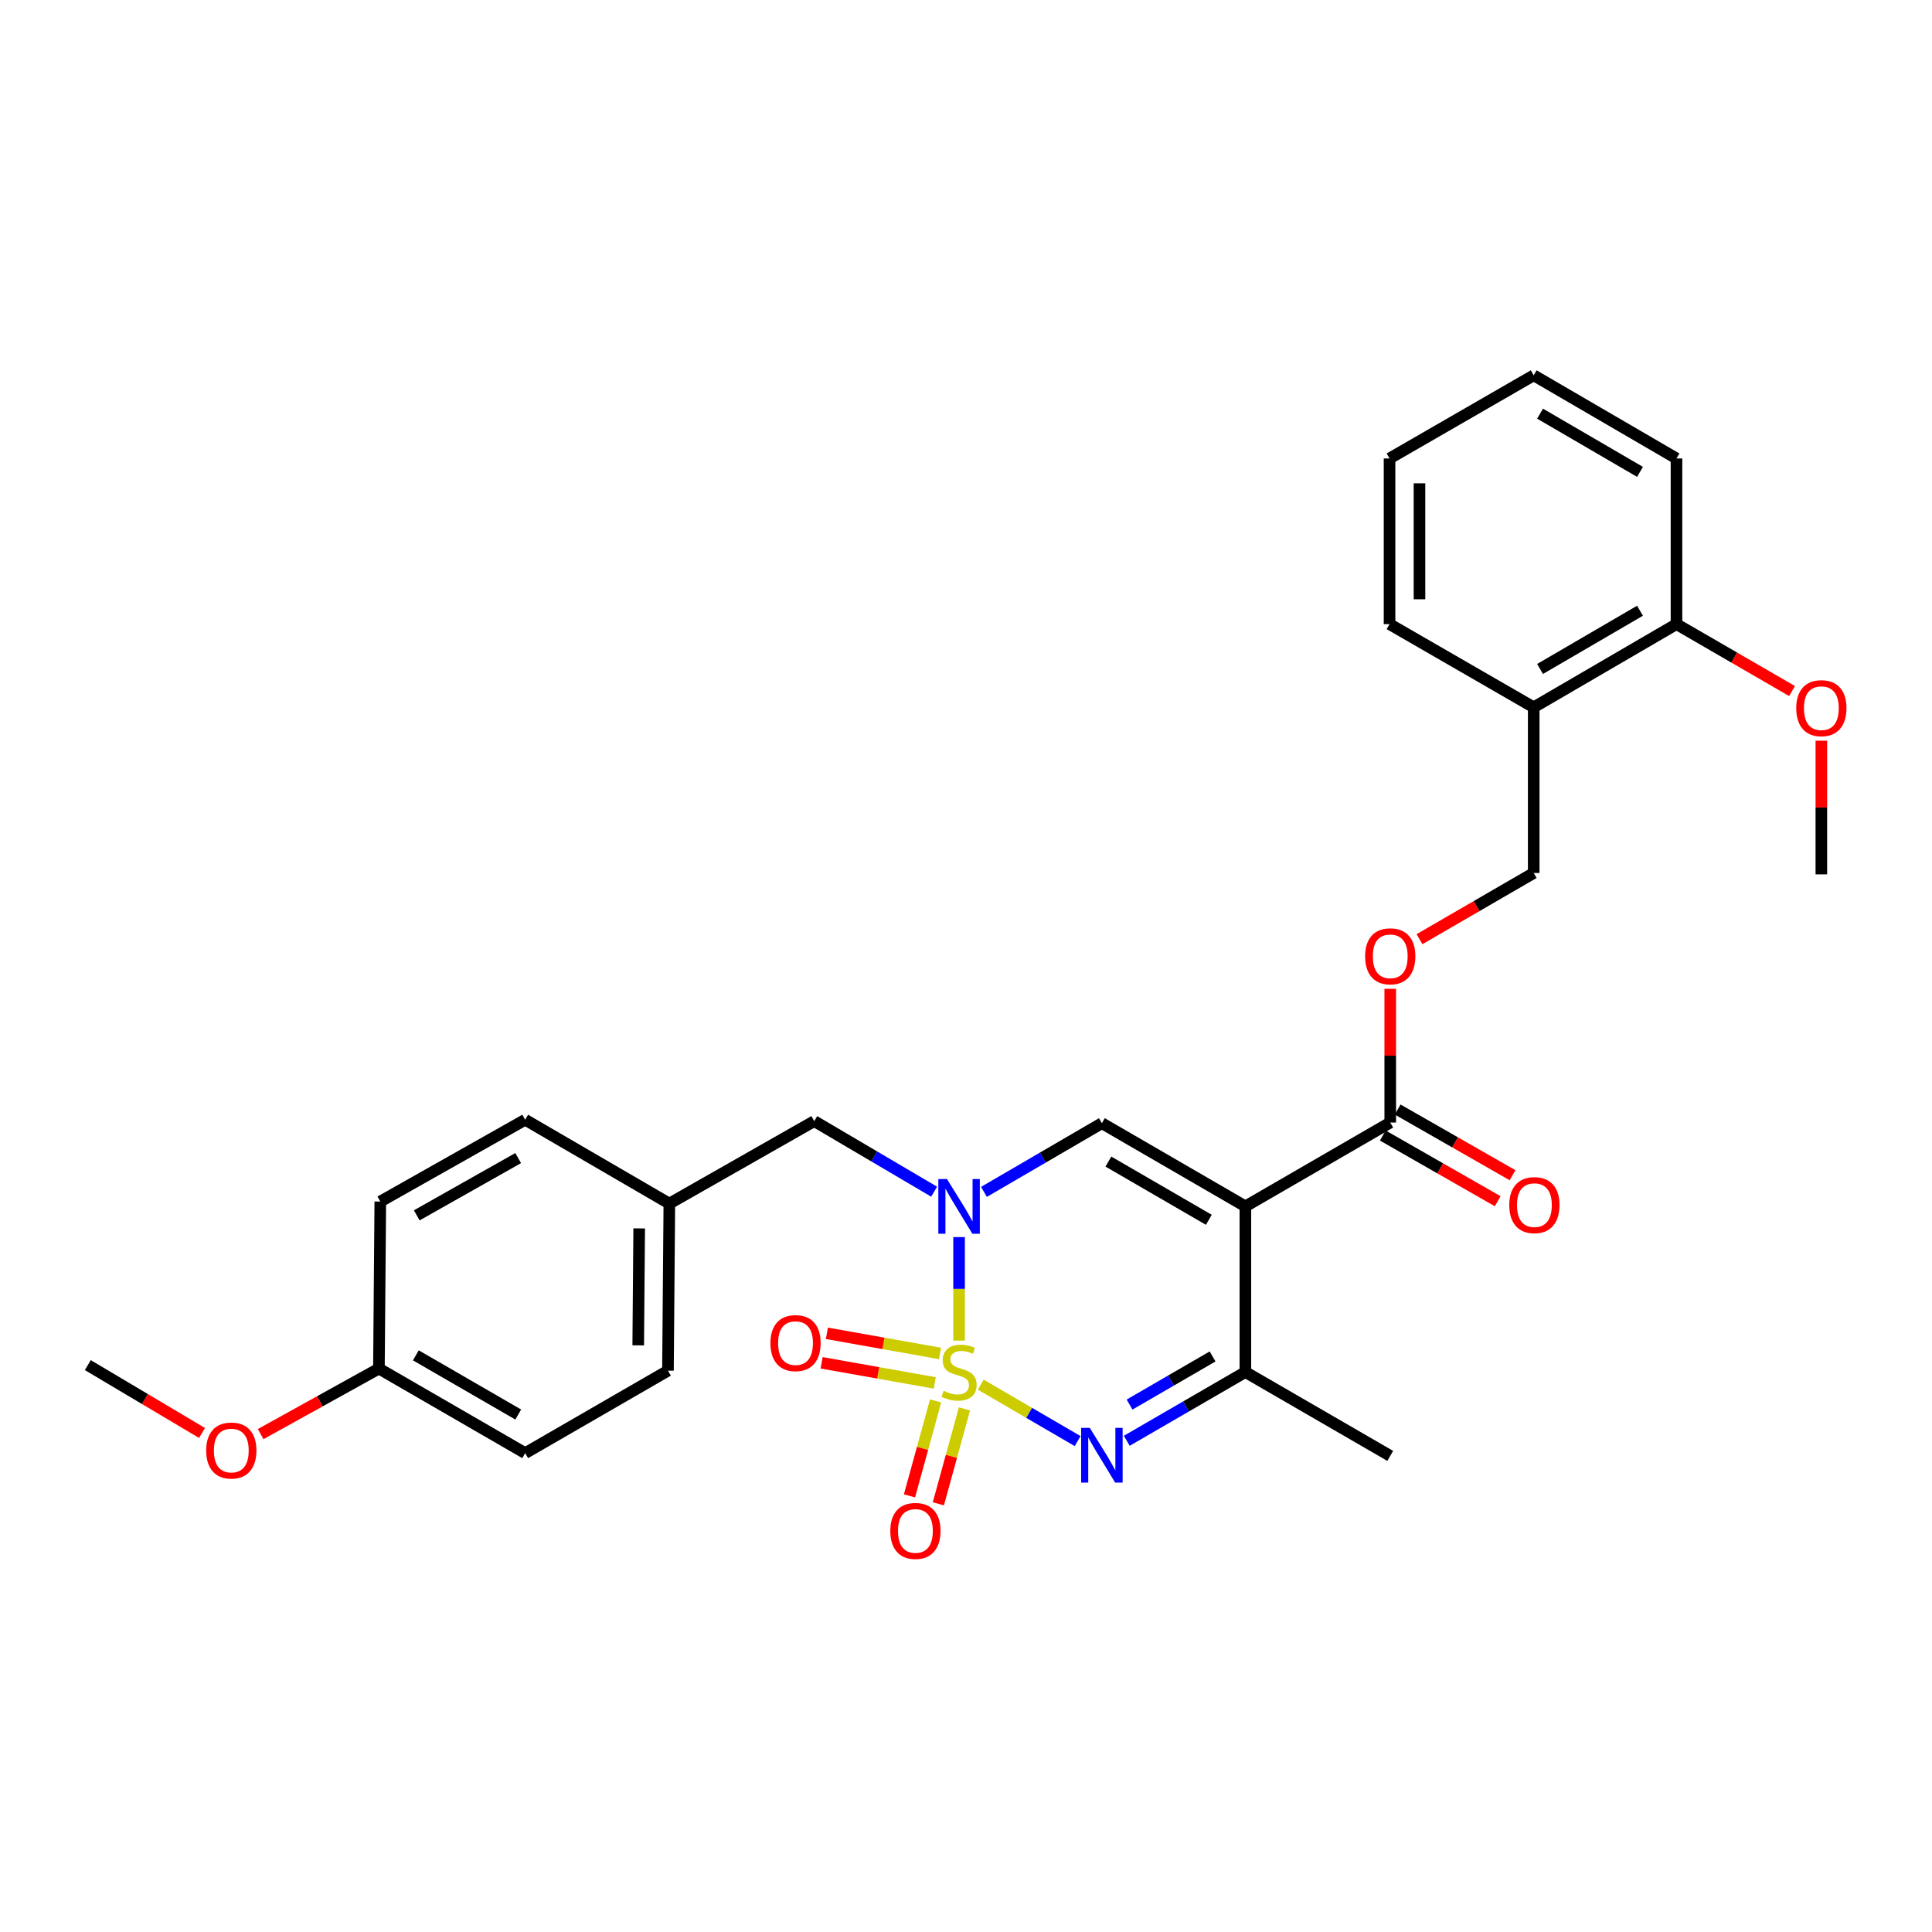 <?xml version='1.0' encoding='iso-8859-1'?>
<svg version='1.1' baseProfile='full'
              xmlns='http://www.w3.org/2000/svg'
                      xmlns:rdkit='http://www.rdkit.org/xml'
                      xmlns:xlink='http://www.w3.org/1999/xlink'
                  xml:space='preserve'
width='1000px' height='1000px' viewBox='0 0 1000 1000'>
<!-- END OF HEADER -->
<rect style='opacity:1.0;fill:#FFFFFF;stroke:none' width='1000' height='1000' x='0' y='0'> </rect>
<path class='bond-0' d='M 496.417,693.904 L 496.417,667.111' style='fill:none;fill-rule:evenodd;stroke:#CCCC00;stroke-width:6px;stroke-linecap:butt;stroke-linejoin:miter;stroke-opacity:1' />
<path class='bond-0' d='M 496.417,667.111 L 496.417,640.318' style='fill:none;fill-rule:evenodd;stroke:#0000FF;stroke-width:6px;stroke-linecap:butt;stroke-linejoin:miter;stroke-opacity:1' />
<path class='bond-2' d='M 507.635,716.701 L 532.707,731.303' style='fill:none;fill-rule:evenodd;stroke:#CCCC00;stroke-width:6px;stroke-linecap:butt;stroke-linejoin:miter;stroke-opacity:1' />
<path class='bond-2' d='M 532.707,731.303 L 557.779,745.906' style='fill:none;fill-rule:evenodd;stroke:#0000FF;stroke-width:6px;stroke-linecap:butt;stroke-linejoin:miter;stroke-opacity:1' />
<path class='bond-6' d='M 486.544,700.541 L 457.265,695.332' style='fill:none;fill-rule:evenodd;stroke:#CCCC00;stroke-width:6px;stroke-linecap:butt;stroke-linejoin:miter;stroke-opacity:1' />
<path class='bond-6' d='M 457.265,695.332 L 427.985,690.124' style='fill:none;fill-rule:evenodd;stroke:#FF0000;stroke-width:6px;stroke-linecap:butt;stroke-linejoin:miter;stroke-opacity:1' />
<path class='bond-6' d='M 483.83,715.799 L 454.55,710.591' style='fill:none;fill-rule:evenodd;stroke:#CCCC00;stroke-width:6px;stroke-linecap:butt;stroke-linejoin:miter;stroke-opacity:1' />
<path class='bond-6' d='M 454.55,710.591 L 425.271,705.382' style='fill:none;fill-rule:evenodd;stroke:#FF0000;stroke-width:6px;stroke-linecap:butt;stroke-linejoin:miter;stroke-opacity:1' />
<path class='bond-7' d='M 484.266,725.122 L 477.507,749.691' style='fill:none;fill-rule:evenodd;stroke:#CCCC00;stroke-width:6px;stroke-linecap:butt;stroke-linejoin:miter;stroke-opacity:1' />
<path class='bond-7' d='M 477.507,749.691 L 470.748,774.259' style='fill:none;fill-rule:evenodd;stroke:#FF0000;stroke-width:6px;stroke-linecap:butt;stroke-linejoin:miter;stroke-opacity:1' />
<path class='bond-7' d='M 499.208,729.233 L 492.45,753.801' style='fill:none;fill-rule:evenodd;stroke:#CCCC00;stroke-width:6px;stroke-linecap:butt;stroke-linejoin:miter;stroke-opacity:1' />
<path class='bond-7' d='M 492.45,753.801 L 485.691,778.37' style='fill:none;fill-rule:evenodd;stroke:#FF0000;stroke-width:6px;stroke-linecap:butt;stroke-linejoin:miter;stroke-opacity:1' />
<path class='bond-3' d='M 509.295,616.919 L 539.814,599.141' style='fill:none;fill-rule:evenodd;stroke:#0000FF;stroke-width:6px;stroke-linecap:butt;stroke-linejoin:miter;stroke-opacity:1' />
<path class='bond-3' d='M 539.814,599.141 L 570.333,581.363' style='fill:none;fill-rule:evenodd;stroke:#000000;stroke-width:6px;stroke-linecap:butt;stroke-linejoin:miter;stroke-opacity:1' />
<path class='bond-8' d='M 483.502,616.817 L 452.48,598.552' style='fill:none;fill-rule:evenodd;stroke:#0000FF;stroke-width:6px;stroke-linecap:butt;stroke-linejoin:miter;stroke-opacity:1' />
<path class='bond-8' d='M 452.48,598.552 L 421.459,580.287' style='fill:none;fill-rule:evenodd;stroke:#000000;stroke-width:6px;stroke-linecap:butt;stroke-linejoin:miter;stroke-opacity:1' />
<path class='bond-1' d='M 644.611,624.421 L 644.611,710.167' style='fill:none;fill-rule:evenodd;stroke:#000000;stroke-width:6px;stroke-linecap:butt;stroke-linejoin:miter;stroke-opacity:1' />
<path class='bond-5' d='M 644.611,624.421 L 719.586,581.019' style='fill:none;fill-rule:evenodd;stroke:#000000;stroke-width:6px;stroke-linecap:butt;stroke-linejoin:miter;stroke-opacity:1' />
<path class='bond-29' d='M 644.611,624.421 L 570.333,581.363' style='fill:none;fill-rule:evenodd;stroke:#000000;stroke-width:6px;stroke-linecap:butt;stroke-linejoin:miter;stroke-opacity:1' />
<path class='bond-29' d='M 625.696,631.37 L 573.702,601.23' style='fill:none;fill-rule:evenodd;stroke:#000000;stroke-width:6px;stroke-linecap:butt;stroke-linejoin:miter;stroke-opacity:1' />
<path class='bond-4' d='M 583.219,745.748 L 613.915,727.958' style='fill:none;fill-rule:evenodd;stroke:#0000FF;stroke-width:6px;stroke-linecap:butt;stroke-linejoin:miter;stroke-opacity:1' />
<path class='bond-4' d='M 613.915,727.958 L 644.611,710.167' style='fill:none;fill-rule:evenodd;stroke:#000000;stroke-width:6px;stroke-linecap:butt;stroke-linejoin:miter;stroke-opacity:1' />
<path class='bond-4' d='M 584.656,727.003 L 606.144,714.549' style='fill:none;fill-rule:evenodd;stroke:#0000FF;stroke-width:6px;stroke-linecap:butt;stroke-linejoin:miter;stroke-opacity:1' />
<path class='bond-4' d='M 606.144,714.549 L 627.631,702.096' style='fill:none;fill-rule:evenodd;stroke:#000000;stroke-width:6px;stroke-linecap:butt;stroke-linejoin:miter;stroke-opacity:1' />
<path class='bond-18' d='M 644.611,710.167 L 719.586,753.57' style='fill:none;fill-rule:evenodd;stroke:#000000;stroke-width:6px;stroke-linecap:butt;stroke-linejoin:miter;stroke-opacity:1' />
<path class='bond-9' d='M 719.586,581.019 L 719.586,546.417' style='fill:none;fill-rule:evenodd;stroke:#000000;stroke-width:6px;stroke-linecap:butt;stroke-linejoin:miter;stroke-opacity:1' />
<path class='bond-9' d='M 719.586,546.417 L 719.586,511.815' style='fill:none;fill-rule:evenodd;stroke:#FF0000;stroke-width:6px;stroke-linecap:butt;stroke-linejoin:miter;stroke-opacity:1' />
<path class='bond-12' d='M 715.739,587.745 L 745.471,604.749' style='fill:none;fill-rule:evenodd;stroke:#000000;stroke-width:6px;stroke-linecap:butt;stroke-linejoin:miter;stroke-opacity:1' />
<path class='bond-12' d='M 745.471,604.749 L 775.204,621.752' style='fill:none;fill-rule:evenodd;stroke:#FF0000;stroke-width:6px;stroke-linecap:butt;stroke-linejoin:miter;stroke-opacity:1' />
<path class='bond-12' d='M 723.433,574.292 L 753.165,591.296' style='fill:none;fill-rule:evenodd;stroke:#000000;stroke-width:6px;stroke-linecap:butt;stroke-linejoin:miter;stroke-opacity:1' />
<path class='bond-12' d='M 753.165,591.296 L 782.897,608.299' style='fill:none;fill-rule:evenodd;stroke:#FF0000;stroke-width:6px;stroke-linecap:butt;stroke-linejoin:miter;stroke-opacity:1' />
<path class='bond-14' d='M 421.459,580.287 L 346.449,622.975' style='fill:none;fill-rule:evenodd;stroke:#000000;stroke-width:6px;stroke-linecap:butt;stroke-linejoin:miter;stroke-opacity:1' />
<path class='bond-11' d='M 734.732,486.122 L 764.289,468.987' style='fill:none;fill-rule:evenodd;stroke:#FF0000;stroke-width:6px;stroke-linecap:butt;stroke-linejoin:miter;stroke-opacity:1' />
<path class='bond-11' d='M 764.289,468.987 L 793.846,451.852' style='fill:none;fill-rule:evenodd;stroke:#000000;stroke-width:6px;stroke-linecap:butt;stroke-linejoin:miter;stroke-opacity:1' />
<path class='bond-10' d='M 793.846,366.106 L 793.846,451.852' style='fill:none;fill-rule:evenodd;stroke:#000000;stroke-width:6px;stroke-linecap:butt;stroke-linejoin:miter;stroke-opacity:1' />
<path class='bond-13' d='M 793.846,366.106 L 867.745,323.048' style='fill:none;fill-rule:evenodd;stroke:#000000;stroke-width:6px;stroke-linecap:butt;stroke-linejoin:miter;stroke-opacity:1' />
<path class='bond-13' d='M 797.129,346.257 L 848.858,316.116' style='fill:none;fill-rule:evenodd;stroke:#000000;stroke-width:6px;stroke-linecap:butt;stroke-linejoin:miter;stroke-opacity:1' />
<path class='bond-23' d='M 793.846,366.106 L 719.224,323.048' style='fill:none;fill-rule:evenodd;stroke:#000000;stroke-width:6px;stroke-linecap:butt;stroke-linejoin:miter;stroke-opacity:1' />
<path class='bond-21' d='M 867.745,323.048 L 897.654,340.367' style='fill:none;fill-rule:evenodd;stroke:#000000;stroke-width:6px;stroke-linecap:butt;stroke-linejoin:miter;stroke-opacity:1' />
<path class='bond-21' d='M 897.654,340.367 L 927.563,357.686' style='fill:none;fill-rule:evenodd;stroke:#FF0000;stroke-width:6px;stroke-linecap:butt;stroke-linejoin:miter;stroke-opacity:1' />
<path class='bond-24' d='M 867.745,323.048 L 867.745,237.302' style='fill:none;fill-rule:evenodd;stroke:#000000;stroke-width:6px;stroke-linecap:butt;stroke-linejoin:miter;stroke-opacity:1' />
<path class='bond-16' d='M 346.449,622.975 L 271.835,579.572' style='fill:none;fill-rule:evenodd;stroke:#000000;stroke-width:6px;stroke-linecap:butt;stroke-linejoin:miter;stroke-opacity:1' />
<path class='bond-17' d='M 346.449,622.975 L 345.734,709.453' style='fill:none;fill-rule:evenodd;stroke:#000000;stroke-width:6px;stroke-linecap:butt;stroke-linejoin:miter;stroke-opacity:1' />
<path class='bond-17' d='M 330.844,635.818 L 330.344,696.353' style='fill:none;fill-rule:evenodd;stroke:#000000;stroke-width:6px;stroke-linecap:butt;stroke-linejoin:miter;stroke-opacity:1' />
<path class='bond-15' d='M 196.128,708.368 L 271.835,752.141' style='fill:none;fill-rule:evenodd;stroke:#000000;stroke-width:6px;stroke-linecap:butt;stroke-linejoin:miter;stroke-opacity:1' />
<path class='bond-15' d='M 215.242,701.517 L 268.237,732.158' style='fill:none;fill-rule:evenodd;stroke:#000000;stroke-width:6px;stroke-linecap:butt;stroke-linejoin:miter;stroke-opacity:1' />
<path class='bond-22' d='M 196.128,708.368 L 165.518,725.332' style='fill:none;fill-rule:evenodd;stroke:#000000;stroke-width:6px;stroke-linecap:butt;stroke-linejoin:miter;stroke-opacity:1' />
<path class='bond-22' d='M 165.518,725.332 L 134.908,742.297' style='fill:none;fill-rule:evenodd;stroke:#FF0000;stroke-width:6px;stroke-linecap:butt;stroke-linejoin:miter;stroke-opacity:1' />
<path class='bond-30' d='M 196.128,708.368 L 196.843,621.924' style='fill:none;fill-rule:evenodd;stroke:#000000;stroke-width:6px;stroke-linecap:butt;stroke-linejoin:miter;stroke-opacity:1' />
<path class='bond-19' d='M 271.835,579.572 L 196.843,621.924' style='fill:none;fill-rule:evenodd;stroke:#000000;stroke-width:6px;stroke-linecap:butt;stroke-linejoin:miter;stroke-opacity:1' />
<path class='bond-19' d='M 268.208,599.419 L 215.713,629.066' style='fill:none;fill-rule:evenodd;stroke:#000000;stroke-width:6px;stroke-linecap:butt;stroke-linejoin:miter;stroke-opacity:1' />
<path class='bond-20' d='M 345.734,709.453 L 271.835,752.141' style='fill:none;fill-rule:evenodd;stroke:#000000;stroke-width:6px;stroke-linecap:butt;stroke-linejoin:miter;stroke-opacity:1' />
<path class='bond-25' d='M 942.729,383.38 L 942.729,417.974' style='fill:none;fill-rule:evenodd;stroke:#FF0000;stroke-width:6px;stroke-linecap:butt;stroke-linejoin:miter;stroke-opacity:1' />
<path class='bond-25' d='M 942.729,417.974 L 942.729,452.567' style='fill:none;fill-rule:evenodd;stroke:#000000;stroke-width:6px;stroke-linecap:butt;stroke-linejoin:miter;stroke-opacity:1' />
<path class='bond-26' d='M 104.564,741.703 L 75.009,724.14' style='fill:none;fill-rule:evenodd;stroke:#FF0000;stroke-width:6px;stroke-linecap:butt;stroke-linejoin:miter;stroke-opacity:1' />
<path class='bond-26' d='M 75.009,724.14 L 45.455,706.577' style='fill:none;fill-rule:evenodd;stroke:#000000;stroke-width:6px;stroke-linecap:butt;stroke-linejoin:miter;stroke-opacity:1' />
<path class='bond-27' d='M 719.224,323.048 L 719.224,237.302' style='fill:none;fill-rule:evenodd;stroke:#000000;stroke-width:6px;stroke-linecap:butt;stroke-linejoin:miter;stroke-opacity:1' />
<path class='bond-27' d='M 734.722,310.186 L 734.722,250.164' style='fill:none;fill-rule:evenodd;stroke:#000000;stroke-width:6px;stroke-linecap:butt;stroke-linejoin:miter;stroke-opacity:1' />
<path class='bond-31' d='M 867.745,237.302 L 793.846,194.261' style='fill:none;fill-rule:evenodd;stroke:#000000;stroke-width:6px;stroke-linecap:butt;stroke-linejoin:miter;stroke-opacity:1' />
<path class='bond-31' d='M 848.861,244.238 L 797.131,214.109' style='fill:none;fill-rule:evenodd;stroke:#000000;stroke-width:6px;stroke-linecap:butt;stroke-linejoin:miter;stroke-opacity:1' />
<path class='bond-28' d='M 719.224,237.302 L 793.846,194.261' style='fill:none;fill-rule:evenodd;stroke:#000000;stroke-width:6px;stroke-linecap:butt;stroke-linejoin:miter;stroke-opacity:1' />
<path  class='atom-0' d='M 488.417 719.887
Q 488.737 720.007, 490.057 720.567
Q 491.377 721.127, 492.817 721.487
Q 494.297 721.807, 495.737 721.807
Q 498.417 721.807, 499.977 720.527
Q 501.537 719.207, 501.537 716.927
Q 501.537 715.367, 500.737 714.407
Q 499.977 713.447, 498.777 712.927
Q 497.577 712.407, 495.577 711.807
Q 493.057 711.047, 491.537 710.327
Q 490.057 709.607, 488.977 708.087
Q 487.937 706.567, 487.937 704.007
Q 487.937 700.447, 490.337 698.247
Q 492.777 696.047, 497.577 696.047
Q 500.857 696.047, 504.577 697.607
L 503.657 700.687
Q 500.257 699.287, 497.697 699.287
Q 494.937 699.287, 493.417 700.447
Q 491.897 701.567, 491.937 703.527
Q 491.937 705.047, 492.697 705.967
Q 493.497 706.887, 494.617 707.407
Q 495.777 707.927, 497.697 708.527
Q 500.257 709.327, 501.777 710.127
Q 503.297 710.927, 504.377 712.567
Q 505.497 714.167, 505.497 716.927
Q 505.497 720.847, 502.857 722.967
Q 500.257 725.047, 495.897 725.047
Q 493.377 725.047, 491.457 724.487
Q 489.577 723.967, 487.337 723.047
L 488.417 719.887
' fill='#CCCC00'/>
<path  class='atom-1' d='M 490.157 610.261
L 499.437 625.261
Q 500.357 626.741, 501.837 629.421
Q 503.317 632.101, 503.397 632.261
L 503.397 610.261
L 507.157 610.261
L 507.157 638.581
L 503.277 638.581
L 493.317 622.181
Q 492.157 620.261, 490.917 618.061
Q 489.717 615.861, 489.357 615.181
L 489.357 638.581
L 485.677 638.581
L 485.677 610.261
L 490.157 610.261
' fill='#0000FF'/>
<path  class='atom-3' d='M 564.073 739.057
L 573.353 754.057
Q 574.273 755.537, 575.753 758.217
Q 577.233 760.897, 577.313 761.057
L 577.313 739.057
L 581.073 739.057
L 581.073 767.377
L 577.193 767.377
L 567.233 750.977
Q 566.073 749.057, 564.833 746.857
Q 563.633 744.657, 563.273 743.977
L 563.273 767.377
L 559.593 767.377
L 559.593 739.057
L 564.073 739.057
' fill='#0000FF'/>
<path  class='atom-7' d='M 398.764 695.189
Q 398.764 688.389, 402.124 684.589
Q 405.484 680.789, 411.764 680.789
Q 418.044 680.789, 421.404 684.589
Q 424.764 688.389, 424.764 695.189
Q 424.764 702.069, 421.364 705.989
Q 417.964 709.869, 411.764 709.869
Q 405.524 709.869, 402.124 705.989
Q 398.764 702.109, 398.764 695.189
M 411.764 706.669
Q 416.084 706.669, 418.404 703.789
Q 420.764 700.869, 420.764 695.189
Q 420.764 689.629, 418.404 686.829
Q 416.084 683.989, 411.764 683.989
Q 407.444 683.989, 405.084 686.789
Q 402.764 689.589, 402.764 695.189
Q 402.764 700.909, 405.084 703.789
Q 407.444 706.669, 411.764 706.669
' fill='#FF0000'/>
<path  class='atom-8' d='M 460.816 792.403
Q 460.816 785.603, 464.176 781.803
Q 467.536 778.003, 473.816 778.003
Q 480.096 778.003, 483.456 781.803
Q 486.816 785.603, 486.816 792.403
Q 486.816 799.283, 483.416 803.203
Q 480.016 807.083, 473.816 807.083
Q 467.576 807.083, 464.176 803.203
Q 460.816 799.323, 460.816 792.403
M 473.816 803.883
Q 478.136 803.883, 480.456 801.003
Q 482.816 798.083, 482.816 792.403
Q 482.816 786.843, 480.456 784.043
Q 478.136 781.203, 473.816 781.203
Q 469.496 781.203, 467.136 784.003
Q 464.816 786.803, 464.816 792.403
Q 464.816 798.123, 467.136 801.003
Q 469.496 803.883, 473.816 803.883
' fill='#FF0000'/>
<path  class='atom-10' d='M 706.586 494.982
Q 706.586 488.182, 709.946 484.382
Q 713.306 480.582, 719.586 480.582
Q 725.866 480.582, 729.226 484.382
Q 732.586 488.182, 732.586 494.982
Q 732.586 501.862, 729.186 505.782
Q 725.786 509.662, 719.586 509.662
Q 713.346 509.662, 709.946 505.782
Q 706.586 501.902, 706.586 494.982
M 719.586 506.462
Q 723.906 506.462, 726.226 503.582
Q 728.586 500.662, 728.586 494.982
Q 728.586 489.422, 726.226 486.622
Q 723.906 483.782, 719.586 483.782
Q 715.266 483.782, 712.906 486.582
Q 710.586 489.382, 710.586 494.982
Q 710.586 500.702, 712.906 503.582
Q 715.266 506.462, 719.586 506.462
' fill='#FF0000'/>
<path  class='atom-13' d='M 781.199 623.769
Q 781.199 616.969, 784.559 613.169
Q 787.919 609.369, 794.199 609.369
Q 800.479 609.369, 803.839 613.169
Q 807.199 616.969, 807.199 623.769
Q 807.199 630.649, 803.799 634.569
Q 800.399 638.449, 794.199 638.449
Q 787.959 638.449, 784.559 634.569
Q 781.199 630.689, 781.199 623.769
M 794.199 635.249
Q 798.519 635.249, 800.839 632.369
Q 803.199 629.449, 803.199 623.769
Q 803.199 618.209, 800.839 615.409
Q 798.519 612.569, 794.199 612.569
Q 789.879 612.569, 787.519 615.369
Q 785.199 618.169, 785.199 623.769
Q 785.199 629.489, 787.519 632.369
Q 789.879 635.249, 794.199 635.249
' fill='#FF0000'/>
<path  class='atom-22' d='M 929.729 366.548
Q 929.729 359.748, 933.089 355.948
Q 936.449 352.148, 942.729 352.148
Q 949.009 352.148, 952.369 355.948
Q 955.729 359.748, 955.729 366.548
Q 955.729 373.428, 952.329 377.348
Q 948.929 381.228, 942.729 381.228
Q 936.489 381.228, 933.089 377.348
Q 929.729 373.468, 929.729 366.548
M 942.729 378.028
Q 947.049 378.028, 949.369 375.148
Q 951.729 372.228, 951.729 366.548
Q 951.729 360.988, 949.369 358.188
Q 947.049 355.348, 942.729 355.348
Q 938.409 355.348, 936.049 358.148
Q 933.729 360.948, 933.729 366.548
Q 933.729 372.268, 936.049 375.148
Q 938.409 378.028, 942.729 378.028
' fill='#FF0000'/>
<path  class='atom-23' d='M 106.724 750.792
Q 106.724 743.992, 110.084 740.192
Q 113.444 736.392, 119.724 736.392
Q 126.004 736.392, 129.364 740.192
Q 132.724 743.992, 132.724 750.792
Q 132.724 757.672, 129.324 761.592
Q 125.924 765.472, 119.724 765.472
Q 113.484 765.472, 110.084 761.592
Q 106.724 757.712, 106.724 750.792
M 119.724 762.272
Q 124.044 762.272, 126.364 759.392
Q 128.724 756.472, 128.724 750.792
Q 128.724 745.232, 126.364 742.432
Q 124.044 739.592, 119.724 739.592
Q 115.404 739.592, 113.044 742.392
Q 110.724 745.192, 110.724 750.792
Q 110.724 756.512, 113.044 759.392
Q 115.404 762.272, 119.724 762.272
' fill='#FF0000'/>
</svg>
